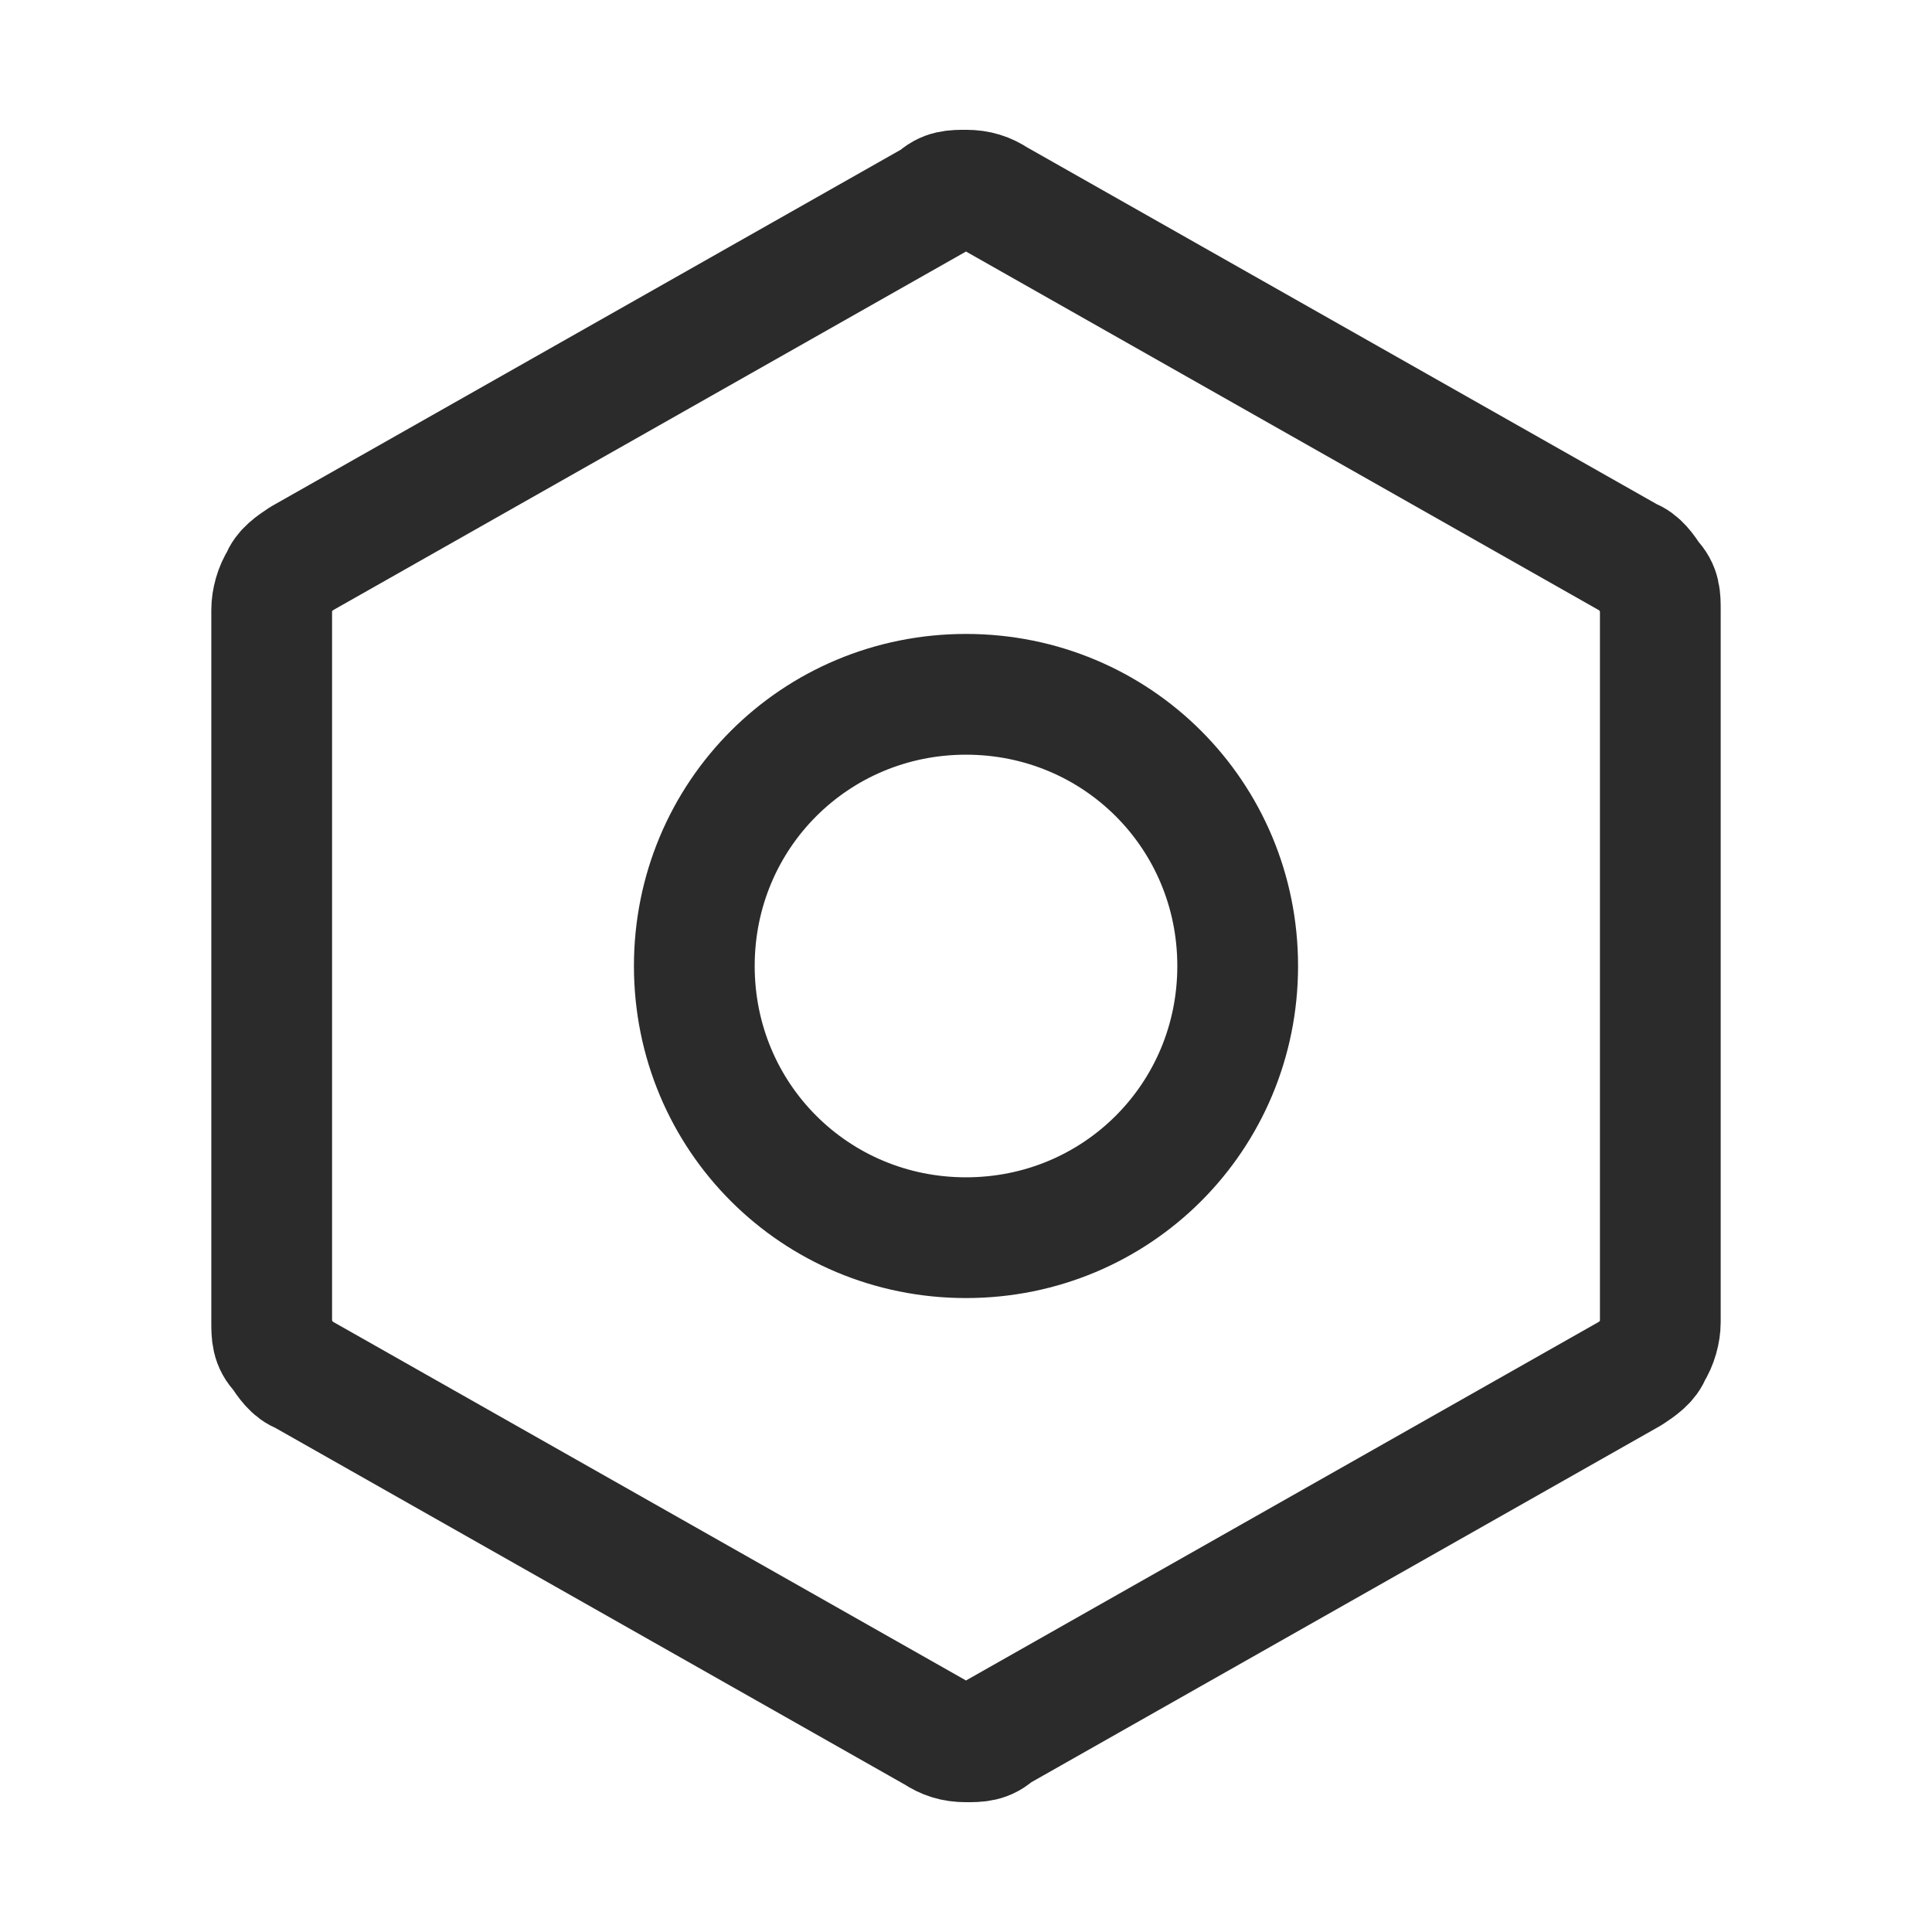 <?xml version="1.0" encoding="UTF-8"?>
<svg id="Layer_1" xmlns="http://www.w3.org/2000/svg" version="1.1" viewBox="0 0 64 64">
  <!-- Generator: Adobe Illustrator 29.6.1, SVG Export Plug-In . SVG Version: 2.1.1 Build 9)  -->
  <defs>
    <style>
      .st0 {
        fill: none;
        stroke: #2b2b2b;
        stroke-linecap: round;
        stroke-linejoin: round;
        stroke-width: 4px;
      }
    </style>
  </defs>
  <path class="st0" d="M55,43.8v-23.6c0-.4,0-.7-.3-1-.2-.3-.4-.6-.7-.7l-21-11.9c-.3-.2-.6-.3-1-.3s-.7,0-1,.3l-21,11.9c-.3.2-.6.4-.7.7-.2.3-.3.7-.3,1v23.6c0,.4,0,.7.3,1,.2.3.4.6.7.7l21,11.9c.3.2.6.3,1,.3s.7,0,1-.3l21-11.9c.3-.2.6-.4.7-.7.2-.3.3-.7.3-1h0Z"/>
  <path class="st0" d="M32,41c5,0,9-4,9-9s-4-9-9-9-9,4-9,9,4,9,9,9Z"/>
</svg>